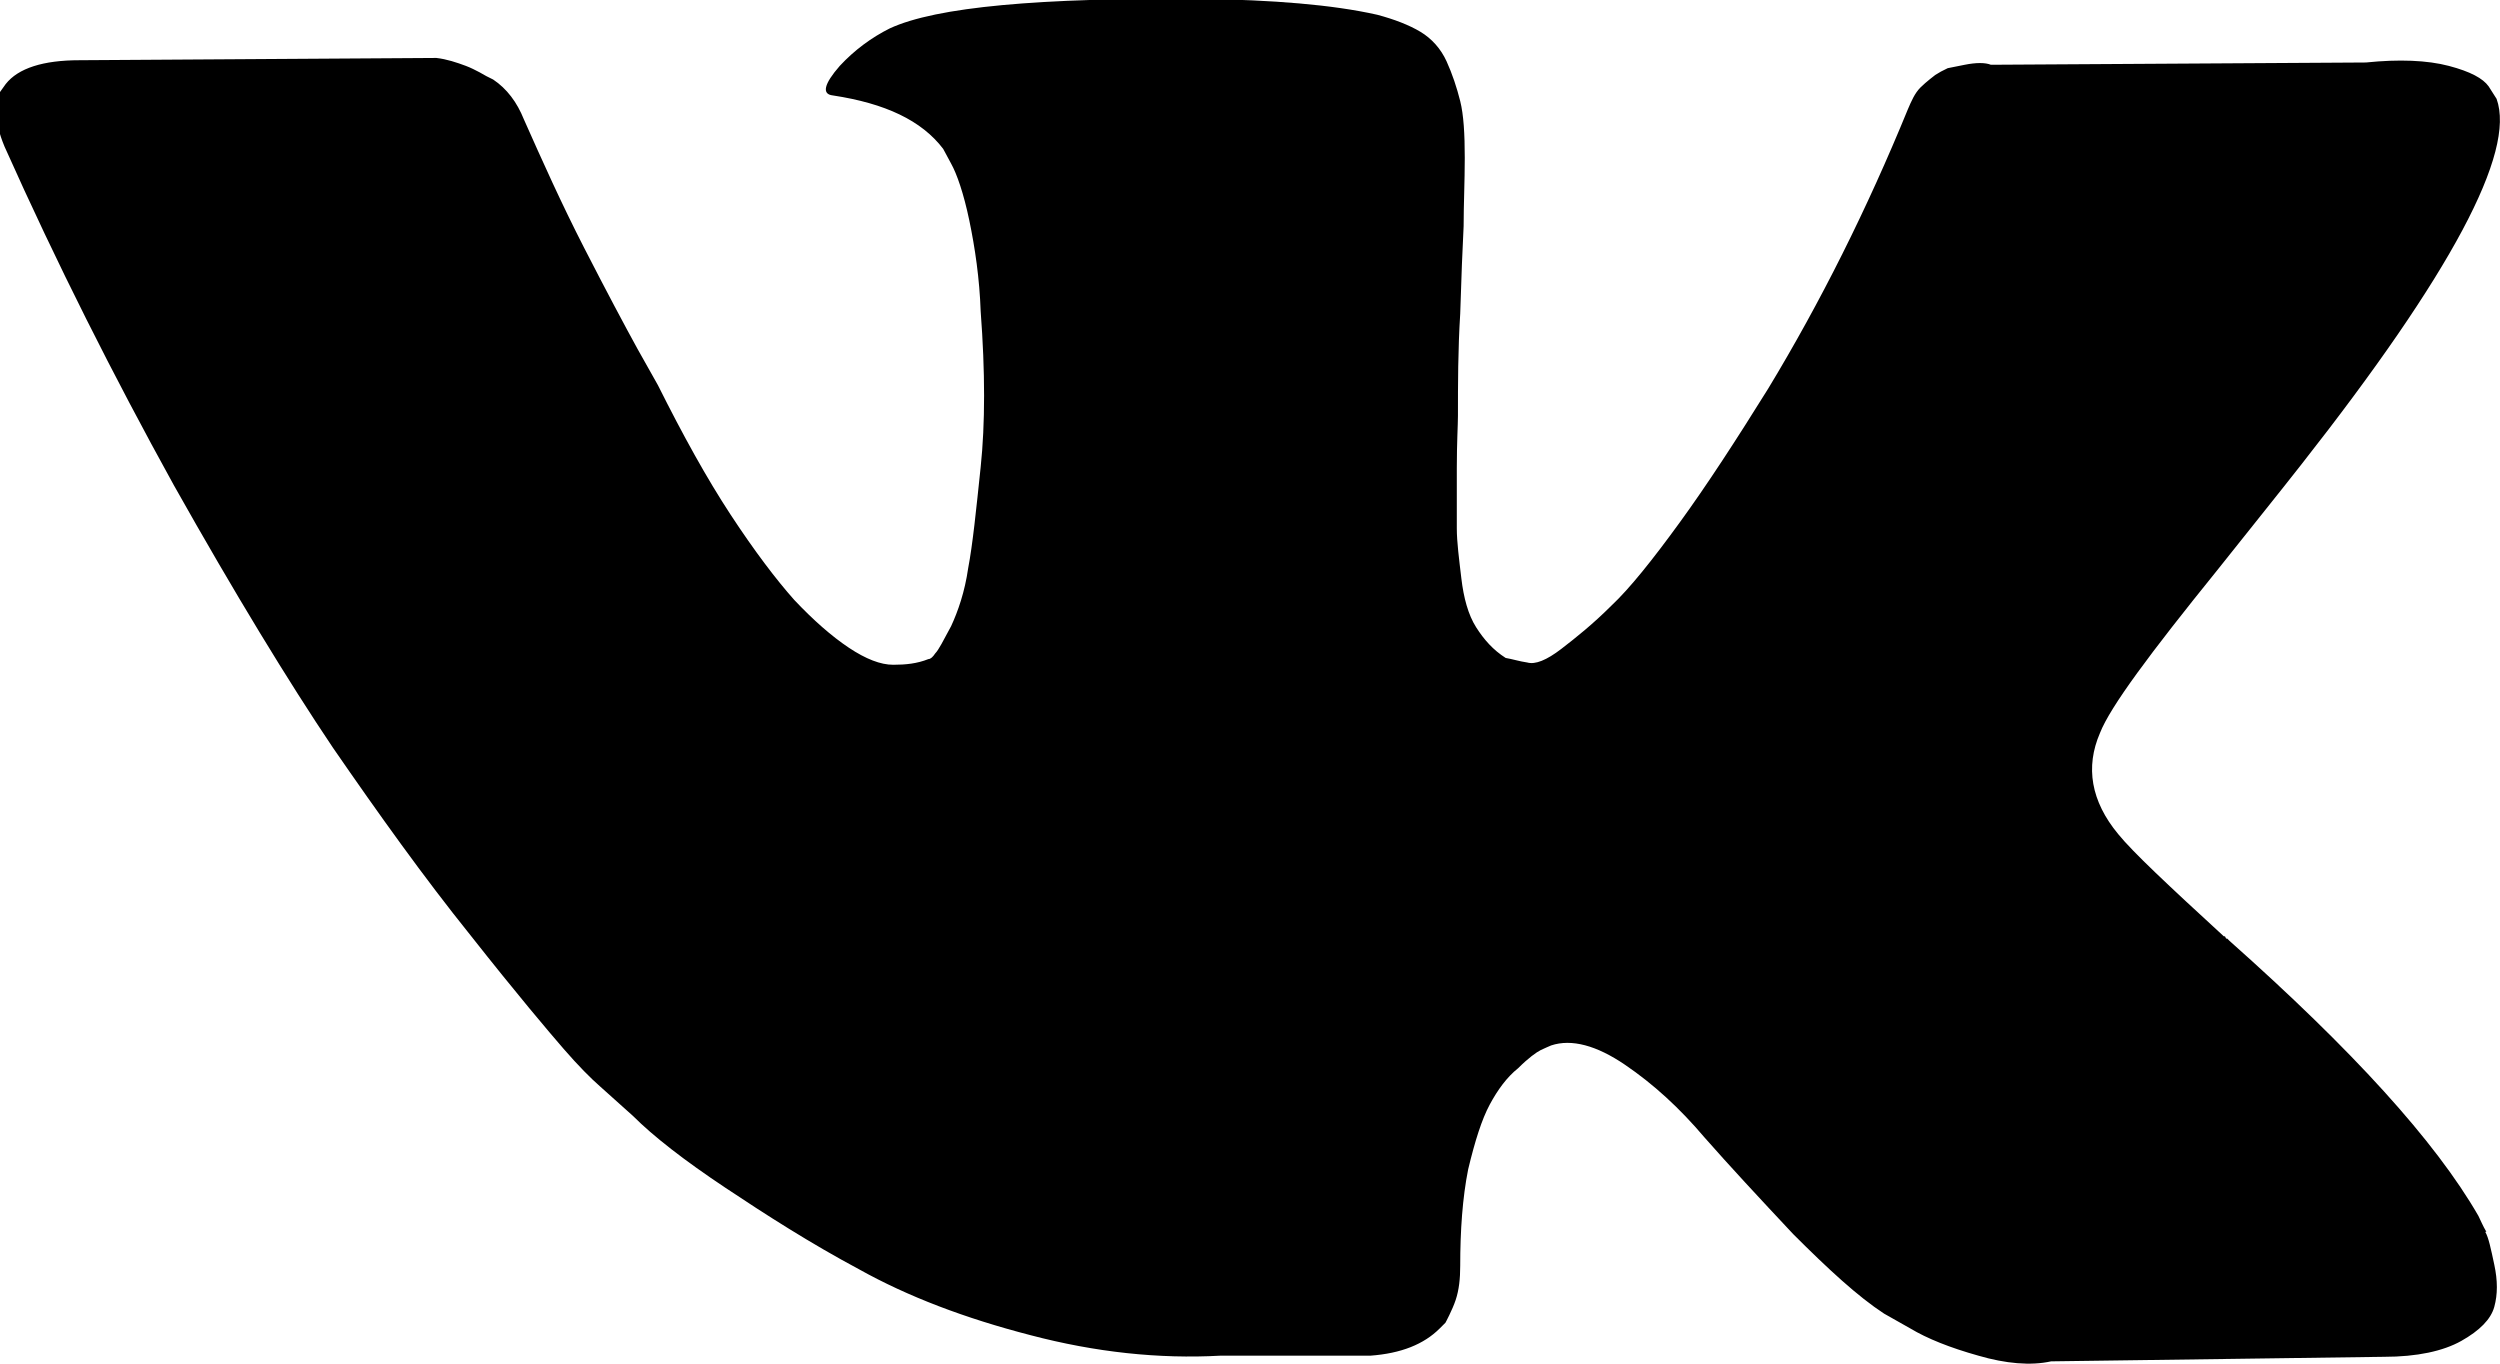 <?xml version="1.0" encoding="UTF-8"?> <svg xmlns="http://www.w3.org/2000/svg" id="_Слой_2" data-name="Слой 2" viewBox="0 0 22 12"><defs><style> .cls-1 { stroke-width: 0px; } </style></defs><g id="_Слой_1-2" data-name="Слой 1"><path class="cls-1" d="m21.88,10.84c-.03-.05-.05-.1-.07-.14-.38-.66-1.11-1.46-2.19-2.42l-.02-.02h-.01s-.01-.02-.01-.02h-.01c-.49-.45-.8-.74-.93-.9-.24-.29-.29-.59-.16-.89.09-.23.44-.7,1.03-1.43.31-.39.56-.7.74-.93,1.32-1.68,1.89-2.75,1.72-3.22l-.07-.11c-.05-.07-.16-.13-.35-.18-.19-.05-.44-.06-.73-.03l-3.3.02c-.05-.02-.13-.02-.23,0-.1.02-.15.03-.15.03l-.06.03-.05.03s-.08.06-.13.11c-.05.05-.08.12-.11.19-.36.88-.77,1.7-1.23,2.46-.28.45-.54.85-.78,1.18-.24.33-.44.58-.6.73-.16.16-.31.28-.44.38-.13.1-.23.14-.3.12-.07-.01-.13-.03-.19-.04-.11-.07-.19-.16-.26-.27-.07-.11-.11-.26-.13-.43-.02-.17-.04-.32-.04-.44,0-.12,0-.3,0-.53,0-.23.01-.38.01-.46,0-.28,0-.58.02-.9.01-.32.02-.58.03-.77,0-.19.01-.39.01-.6s-.01-.38-.04-.5c-.03-.12-.07-.24-.12-.35-.05-.11-.13-.2-.23-.26-.1-.06-.23-.11-.38-.15-.4-.09-.92-.13-1.55-.14-1.42-.01-2.33.07-2.74.26-.16.08-.31.19-.44.33-.14.16-.16.25-.06.26.46.07.78.22.97.47l.07.13c.05.09.11.26.16.5.05.24.09.51.1.8.04.53.04.99,0,1.37-.04.38-.07.68-.11.89-.03.21-.09.38-.15.51-.07.13-.11.21-.14.24-.02.03-.04.05-.06.05-.1.04-.2.05-.31.05s-.24-.05-.39-.15c-.15-.1-.31-.24-.48-.42-.16-.18-.35-.43-.56-.75-.21-.32-.42-.7-.64-1.14l-.18-.32c-.11-.2-.27-.5-.47-.89-.2-.39-.37-.77-.53-1.13-.06-.15-.15-.27-.27-.35l-.06-.03s-.1-.06-.18-.09c-.08-.03-.17-.06-.26-.07l-3.14.02c-.32,0-.54.07-.65.21l-.05.07s-.03.09-.03.18.02.18.07.3c.46,1.03.96,2.02,1.49,2.98.54.96,1.01,1.73,1.4,2.31.4.58.8,1.14,1.21,1.65.41.52.69.85.82,1,.13.15.24.26.32.33l.29.26c.18.18.45.39.81.63.36.24.75.49,1.18.72.43.24.93.43,1.51.58.57.15,1.13.21,1.67.18h1.32c.27-.02.47-.1.61-.24l.05-.05s.06-.11.09-.2c.03-.09.04-.19.04-.3,0-.31.02-.6.07-.85.06-.25.12-.44.19-.57.07-.13.15-.24.25-.32.09-.09.16-.14.2-.16.04-.02.07-.03.09-.04.18-.06.4,0,.65.17.25.17.48.38.7.64.22.25.48.53.78.85.31.31.57.55.8.7l.23.13c.15.09.35.17.6.24.24.07.46.09.64.05l2.93-.04c.29,0,.52-.05.68-.14.16-.09.26-.19.29-.3.03-.11.03-.23,0-.37-.03-.14-.05-.24-.08-.29Z"></path></g></svg> 